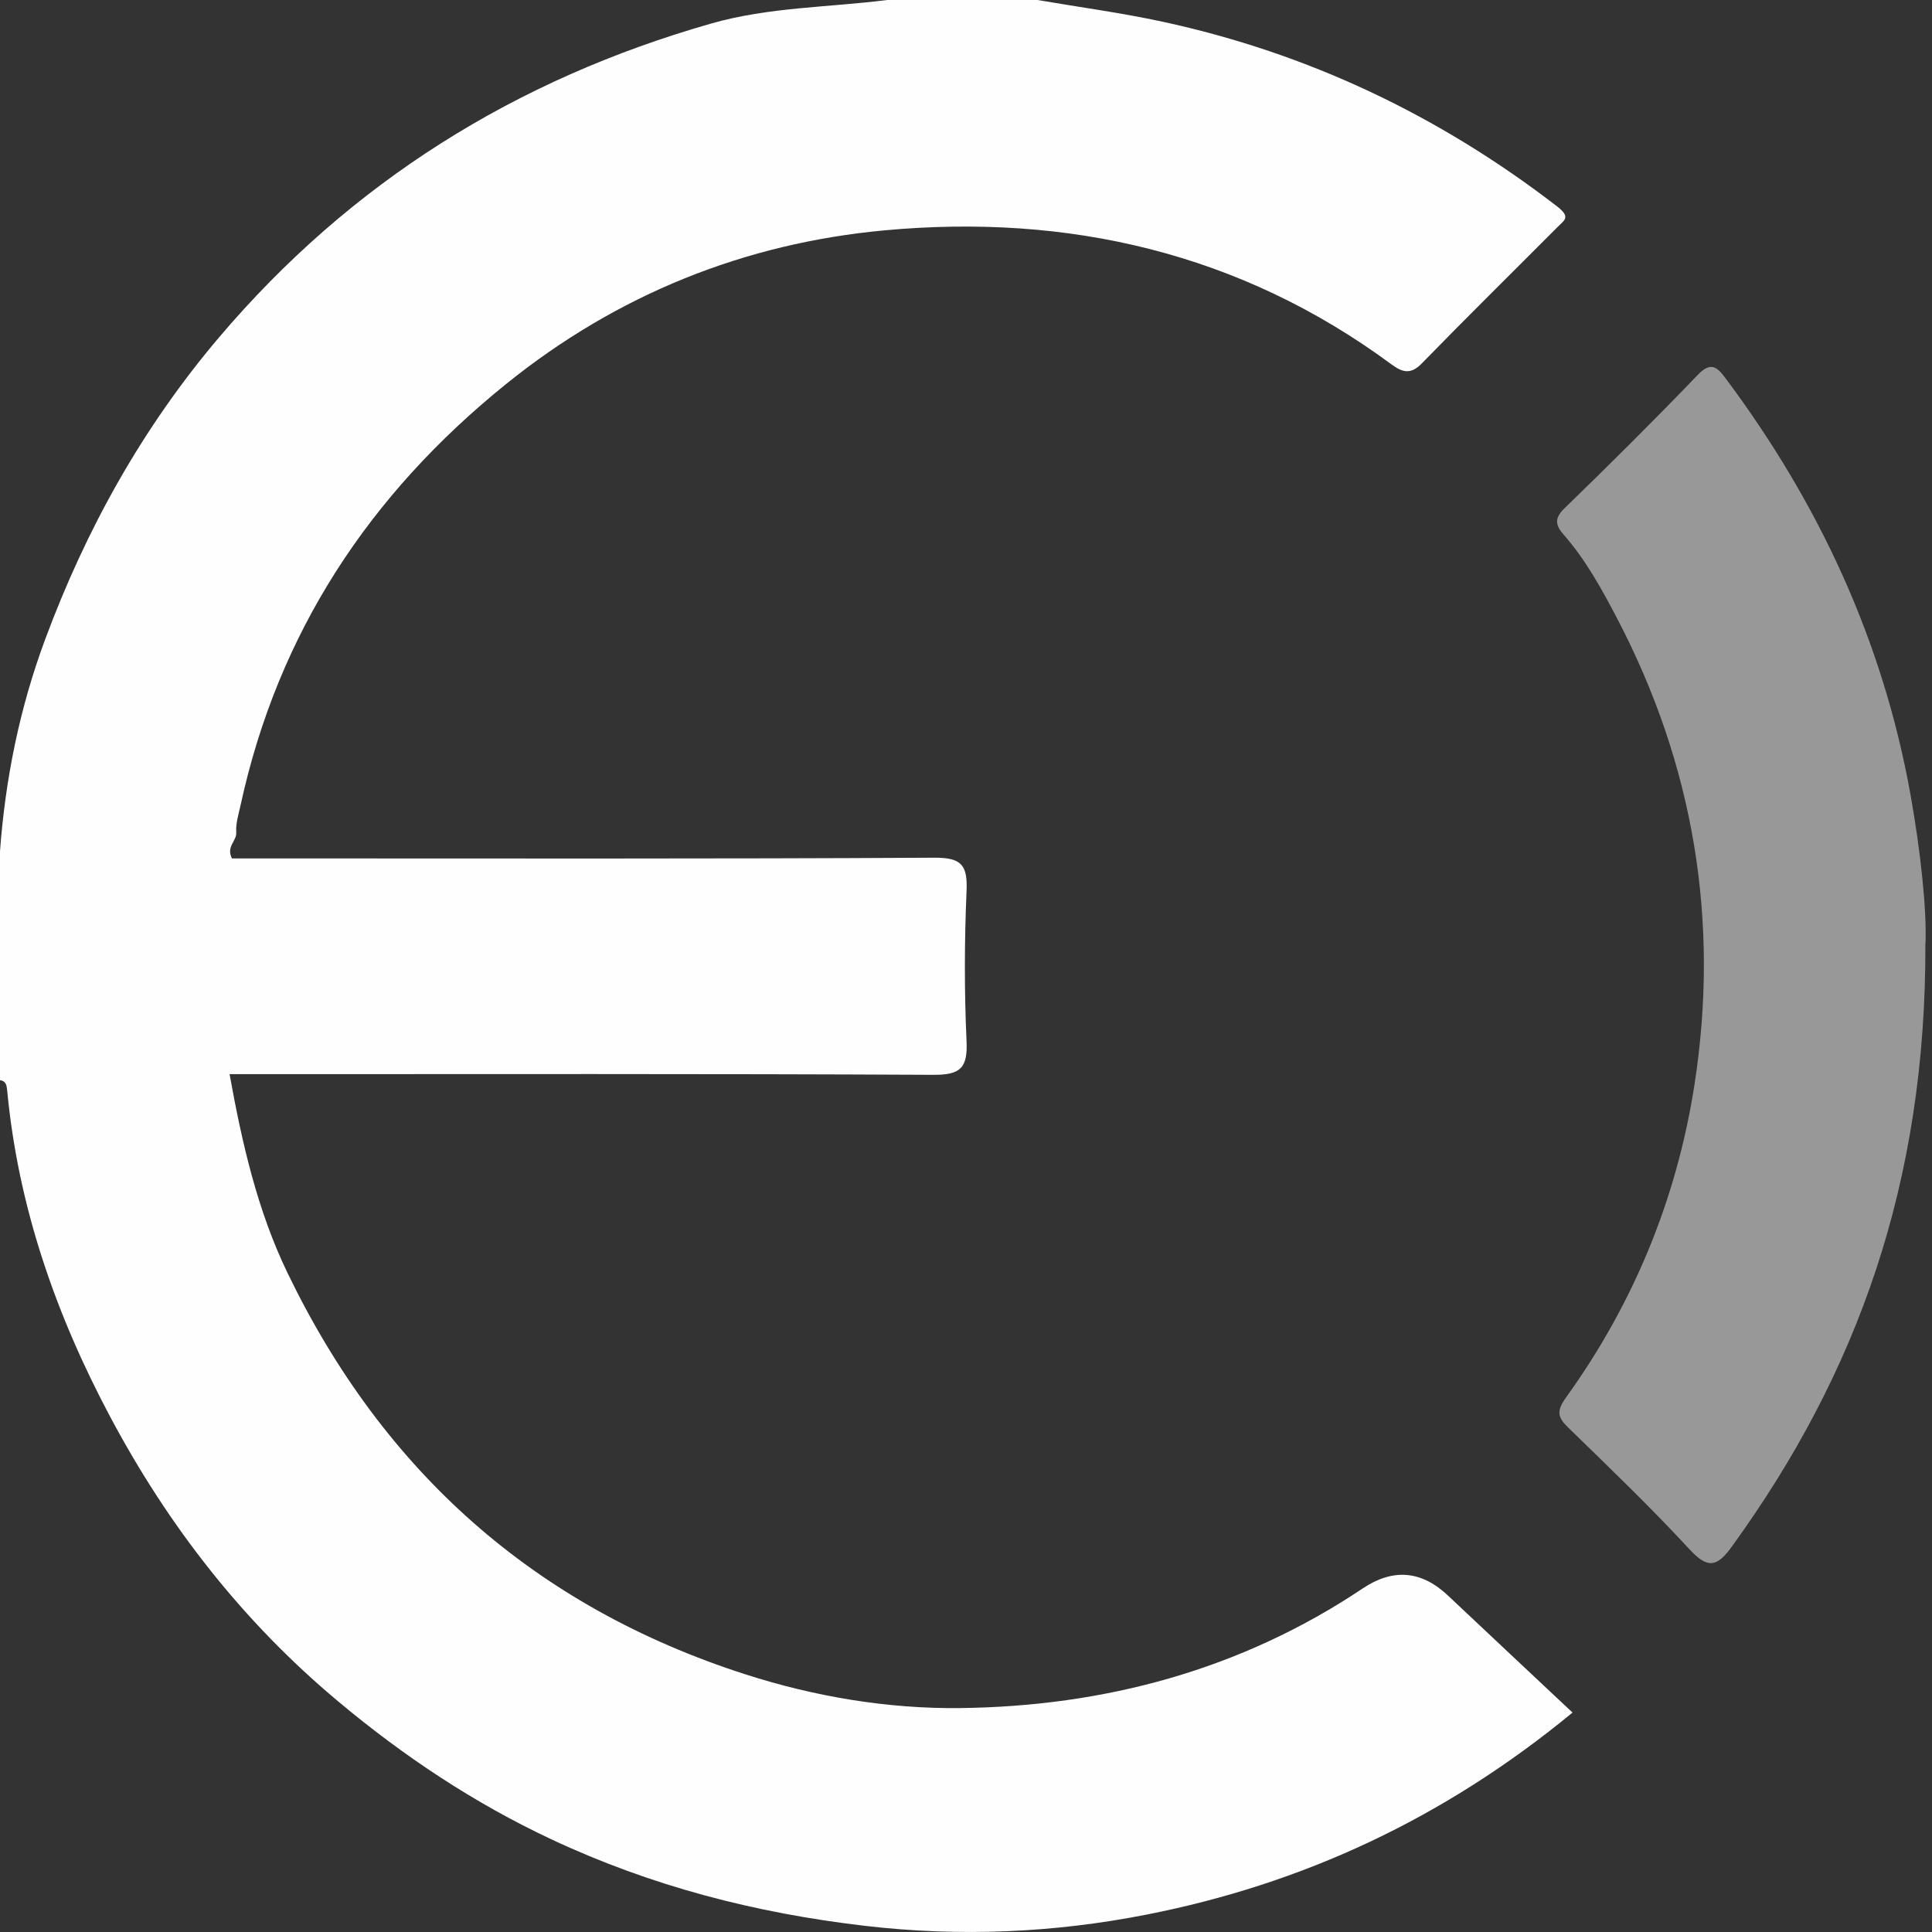 <svg xmlns="http://www.w3.org/2000/svg" width="70" height="70" viewBox="0 0 70 70" fill="none"><rect x="0" y="0" width="70" height="70" fill="#333333" stroke="none"/><path d="M37.589 0C39.103 0.259 40.628 0.464 42.129 0.788C47.398 1.929 52.143 4.185 56.416 7.478C56.919 7.867 56.686 7.973 56.447 8.212C54.803 9.863 53.139 11.499 51.513 13.169C51.103 13.589 50.8 13.486 50.406 13.195C44.929 9.153 38.691 7.732 32.048 8.346C26.987 8.813 22.358 10.667 18.334 13.916C13.379 17.917 10.079 22.916 8.717 29.17C8.645 29.502 8.538 29.826 8.559 30.16C8.58 30.479 8.183 30.666 8.404 31.102H9.741C17.777 31.102 25.812 31.122 33.845 31.076C34.846 31.07 35.061 31.348 35.02 32.286C34.942 34.096 34.937 35.917 35.02 37.726C35.063 38.691 34.804 38.948 33.822 38.943C25.615 38.901 17.406 38.919 9.2 38.919C8.912 38.919 8.621 38.919 8.318 38.919C8.774 41.447 9.332 43.871 10.413 46.112C13.88 53.302 19.361 58.21 27.018 60.668C29.556 61.482 32.178 61.915 34.778 61.887C40.008 61.827 44.958 60.508 49.374 57.552C50.475 56.815 51.507 56.903 52.469 57.816C53.958 59.221 55.451 60.616 56.976 62.05C52.291 65.908 47.172 68.263 41.541 69.37C38.196 70.028 34.794 70.181 31.34 69.777C27.363 69.313 23.585 68.335 19.973 66.64C17.165 65.322 14.619 63.627 12.241 61.635C8.795 58.752 6.104 55.293 4.001 51.349C2.02 47.631 0.656 43.719 0.259 39.5C0.241 39.318 0.215 39.166 0 39.137V30.842C0.194 28.216 0.71 25.664 1.631 23.18C3.117 19.172 5.16 15.5 7.926 12.236C12.703 6.604 18.684 2.873 25.776 0.85C27.871 0.254 30.02 0.27 32.144 0C33.959 0 35.774 0 37.589 0Z" fill="#FEFEFE"></path><path d="M69.76 34.154C69.798 42.858 67.281 49.781 62.746 56.038C62.212 56.774 61.88 56.854 61.219 56.139C59.813 54.619 58.317 53.18 56.834 51.739C56.437 51.355 56.378 51.137 56.743 50.629C59.191 47.227 60.754 43.428 61.395 39.295C62.313 33.373 61.371 27.721 58.587 22.398C58.032 21.34 57.456 20.287 56.66 19.379C56.373 19.05 56.292 18.796 56.678 18.423C58.317 16.833 59.935 15.226 61.517 13.579C61.983 13.094 62.214 13.296 62.507 13.688C65.896 18.22 68.225 23.214 69.225 28.815C69.596 30.892 69.809 32.969 69.765 34.156L69.76 34.154Z" fill="#FEFEFE" fill-opacity="0.5"></path></svg>